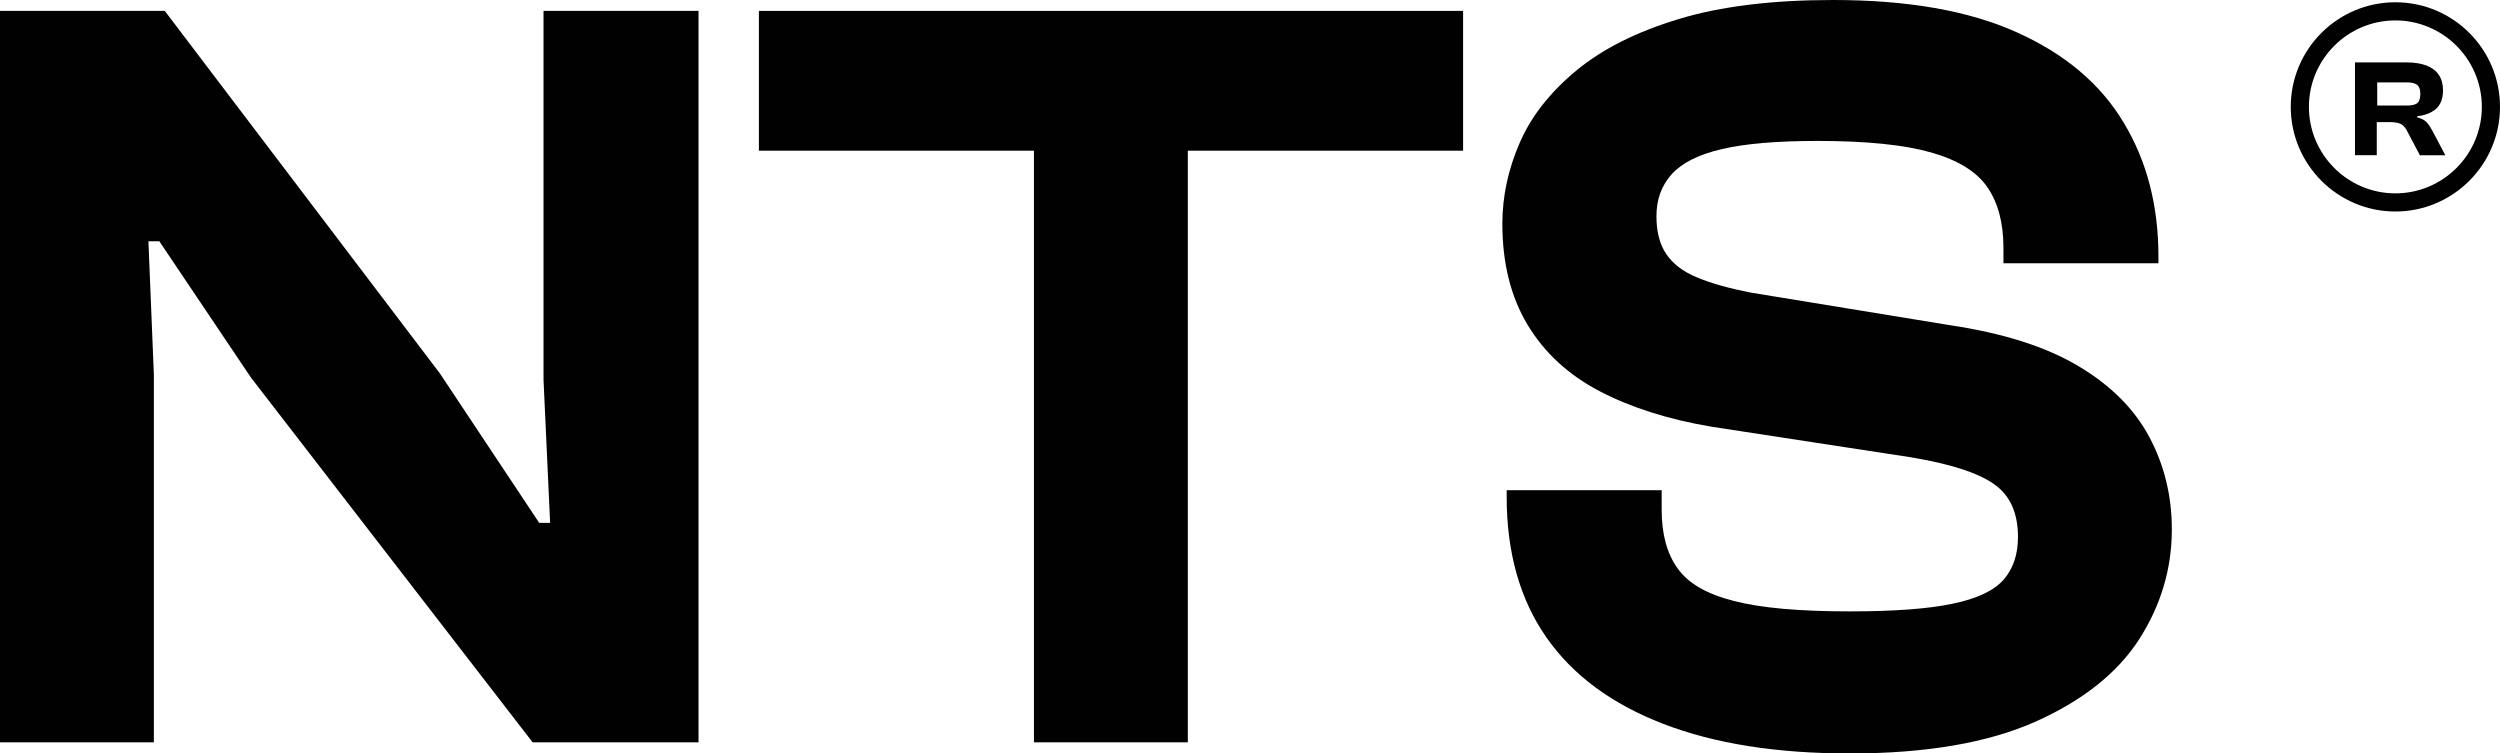 <?xml version="1.0" encoding="UTF-8"?>
<svg id="Layer_2" data-name="Layer 2" xmlns="http://www.w3.org/2000/svg" viewBox="0 0 110.16 33.2">
  <defs>
    <style>
      .cls-1 {
        fill: #010101;
        stroke-width: 0px;
      }
    </style>
  </defs>
  <g id="Layer_1-2" data-name="Layer 1">
    <g>
      <g>
        <path class="cls-1" d="M6.78,32.71H0V.48h7.26l12.12,15.97,4.38,6.59h.48l-.29-6.3V.48h6.83v32.23h-7.31l-12.41-16.07-4.04-6.01h-.48l.24,5.87v16.21Z"/>
        <path class="cls-1" d="M64.47,6.64h-31.03V.48h31.03v6.16ZM52.34,32.71h-6.78V.48h6.78v32.23Z"/>
        <path class="cls-1" d="M81.5,33.2c-3.21,0-5.94-.43-8.2-1.3-2.26-.87-3.98-2.13-5.15-3.8-1.17-1.67-1.76-3.74-1.76-6.21v-.29h6.83v.87c0,1.06.23,1.92.7,2.57.46.66,1.29,1.14,2.48,1.44,1.19.31,2.89.46,5.1.46,1.96,0,3.47-.11,4.55-.34,1.07-.22,1.82-.58,2.24-1.06.42-.48.63-1.11.63-1.88,0-1.06-.35-1.84-1.06-2.33-.71-.5-1.92-.89-3.66-1.18l-8.8-1.35c-1.89-.32-3.53-.84-4.91-1.56-1.38-.72-2.44-1.7-3.18-2.93-.74-1.23-1.11-2.72-1.11-4.45,0-1.22.26-2.41.77-3.58.51-1.17,1.35-2.23,2.5-3.18,1.15-.95,2.65-1.7,4.5-2.26,1.84-.56,4.11-.84,6.81-.84,3.27,0,5.97.47,8.08,1.42,2.12.95,3.69,2.27,4.71,3.97,1.03,1.7,1.54,3.67,1.54,5.92v.29h-6.83v-.67c0-1.09-.23-1.98-.7-2.67-.47-.69-1.29-1.2-2.48-1.54-1.19-.34-2.86-.51-5-.51-1.8,0-3.21.12-4.23.36-1.03.24-1.76.61-2.21,1.11-.45.5-.67,1.11-.67,1.85,0,.67.14,1.23.43,1.66.29.43.74.78,1.35,1.03.61.26,1.4.48,2.36.67l8.8,1.44c2.34.35,4.23.95,5.65,1.8,1.43.85,2.47,1.89,3.13,3.13.66,1.24.99,2.59.99,4.07,0,1.73-.48,3.34-1.44,4.84-.96,1.49-2.49,2.7-4.57,3.63-2.09.93-4.81,1.4-8.18,1.4Z"/>
      </g>
      <g>
        <path class="cls-1" d="M104.75,6.84h-.98V2.75h2.29c.34,0,.63.05.87.14.24.1.42.23.54.42.12.18.18.41.18.67,0,.22-.04.41-.12.57s-.21.29-.38.38c-.17.1-.38.16-.64.19v.05c.19.05.33.12.42.22.09.1.17.22.25.37l.57,1.08h-1.12l-.55-1.04c-.05-.11-.11-.19-.17-.25-.06-.06-.14-.1-.23-.13-.09-.02-.22-.04-.38-.04h-.57v1.46ZM104.75,3.63v1.02h1.31c.2,0,.35-.03.45-.1.09-.07.14-.21.14-.41s-.05-.33-.14-.4c-.09-.07-.24-.11-.45-.11h-1.31Z"/>
        <path class="cls-1" d="M105.55,9.32c-2.54,0-4.61-2.07-4.61-4.61S103,.1,105.55.1s4.61,2.07,4.61,4.61-2.07,4.61-4.61,4.61ZM105.55.9c-2.1,0-3.81,1.71-3.81,3.81s1.71,3.81,3.81,3.81,3.81-1.71,3.81-3.81-1.71-3.81-3.81-3.81Z"/>
      </g>
    </g>
  </g>
</svg>